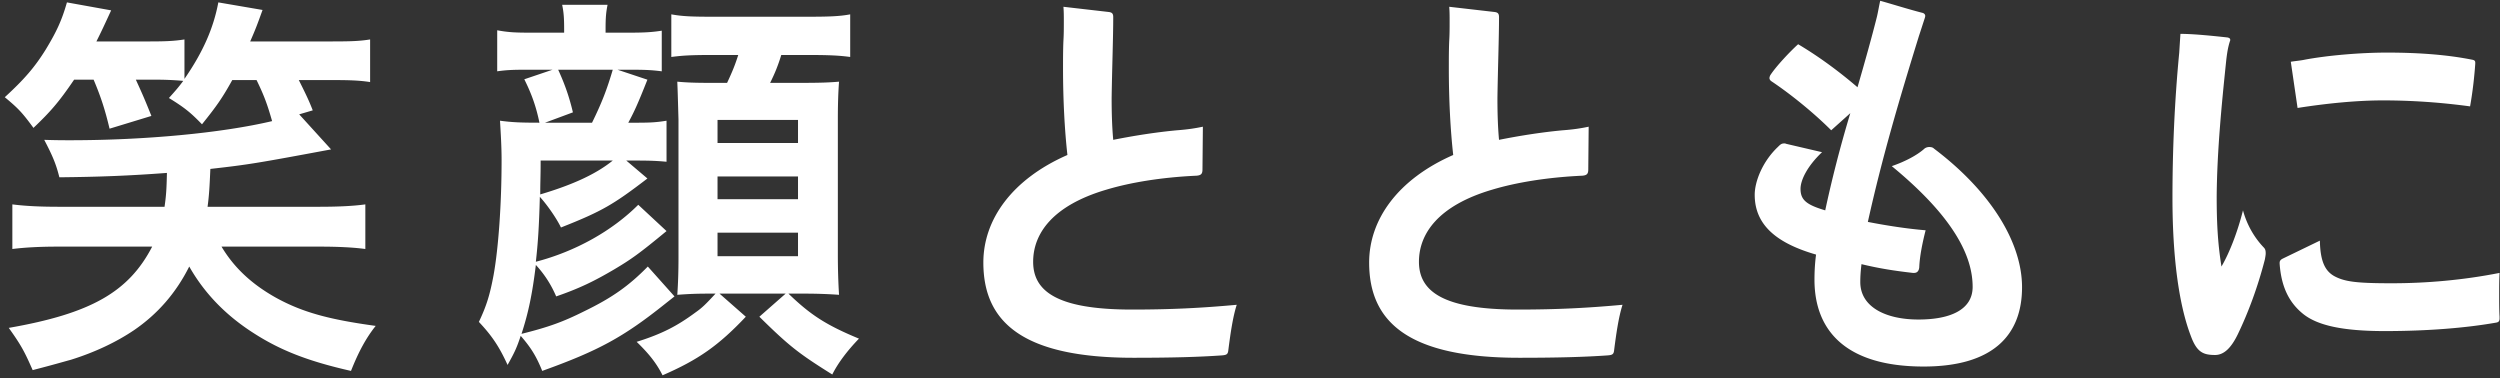 <svg xmlns="http://www.w3.org/2000/svg" width="502" height="76" fill="none"><rect width="100%" height="100%" fill="#333333" stroke="none"/><path fill="#fff" d="M18.8 16h-3.92c-3.04 4.48-4.72 6.4-8.16 9.68-2.24-3.04-2.96-3.84-5.76-6.16 3.92-3.6 6-6 8.24-9.6 2.08-3.44 3.2-5.76 4.24-9.44l8.88 1.6c-1.44 3.12-1.84 4-2.96 6.24h10.8c3.04 0 4.88-.08 6.88-.4v7.92C40.8 10.4 42.88 5.6 43.84.48L52.72 2c-1.04 2.88-1.36 3.76-2.48 6.32H66.8c3.84 0 5.52-.08 7.52-.4v8.56c-2-.32-4.08-.4-7.28-.4H60c1.2 2.4 2 4 2.8 6.08l-2.72.8 6.4 7.04C51.44 32.8 50 33.04 42.24 33.92c-.16 3.6-.24 5.2-.56 7.6H64c4.08 0 7.04-.16 9.36-.48V50q-3.48-.48-9.36-.48H44.48c2.48 4.16 6 7.52 11.04 10.32 5.28 2.88 10.56 4.32 19.92 5.6-1.92 2.4-3.44 5.2-4.96 9.04C62 72.56 56.4 70.4 51.04 66.96c-5.68-3.6-10-8.08-13.04-13.44-2.64 5.28-6.32 9.52-11.12 12.8-3.44 2.32-7.76 4.4-12.64 5.92-1.76.48-3.36.96-7.68 2.08-1.68-3.84-2.4-5.12-4.8-8.48 16.48-2.88 24.08-7.2 28.8-16.32H11.84c-3.84 0-6.8.16-9.36.48v-8.96c2.48.32 5.44.48 9.36.48h21.2c.32-2.24.4-3.36.48-6.8-7.44.56-13.44.8-21.6.88-.64-2.56-1.28-4.16-3.04-7.52 2.32.08 4.08.08 5.2.08 14.96 0 30.4-1.44 40.56-3.84-.96-3.36-1.6-5.12-3.12-8.24h-4.88c-2 3.6-3.12 5.2-6.08 8.88-2.32-2.4-3.52-3.36-6.64-5.28 1.44-1.6 1.92-2.16 2.88-3.44a61 61 0 0 0-5.76-.24h-3.76c1.12 2.48 1.52 3.28 3.12 7.28L22 25.84c-.88-3.68-1.68-6.24-3.2-9.84m124.88 42.96h-1.44c-2.48 0-4.16.08-6.24.24.16-2.24.24-4.72.24-7.36V24c-.16-5.68-.16-5.68-.24-7.6 1.76.16 3.36.24 6.72.24H146c1.12-2.4 1.6-3.6 2.24-5.6h-5.04c-4.08 0-6 .08-8.4.4V2.88c2.16.4 4.08.48 8.4.48H162c4.48 0 6.64-.08 8.72-.48v8.56c-2.32-.32-4.56-.4-8.72-.4h-5.12c-.64 2.08-1.28 3.68-2.24 5.6h6c4.32 0 5.92-.08 7.84-.24-.16 2.08-.24 4.56-.24 7.52v27.04c0 3.04.08 5.68.24 8.24-2.16-.16-4.64-.24-6.88-.24h-3.28c4.48 4.32 7.6 6.32 14.16 9.04-2.4 2.48-4.24 4.96-5.36 7.2-6.64-4.16-8.56-5.6-14.64-11.6l5.28-4.64h-13.28l5.28 4.64c-5.44 5.76-9.52 8.64-16.72 11.76-1.2-2.4-2.72-4.32-5.2-6.72 5.12-1.6 8.16-3.2 11.84-5.92 1.36-.96 2-1.6 4-3.76m.4-34.88v4.64h16.16v-4.64zm0 11.36V40h16.16v-4.56zm0 11.28v4.72h16.16v-4.72zm-15.92-5.6 5.68 5.28c-5.52 4.56-7.12 5.68-10.48 7.68-4.08 2.4-7.04 3.84-11.68 5.44-.96-2.24-2.24-4.32-4.08-6.32-.72 5.92-1.52 9.68-2.88 13.84 5.44-1.36 8.32-2.4 12.64-4.56 5.6-2.72 8.96-5.12 12.72-8.96l5.36 6c-.8.64-1.52 1.2-1.92 1.52-8.32 6.64-13.28 9.36-24.64 13.44-1.2-2.96-2.24-4.64-4.32-7.04-.8 2.4-1.2 3.28-2.64 5.84-1.6-3.52-3.04-5.76-5.76-8.64 1.6-3.36 2.24-5.6 2.96-9.44.96-5.36 1.6-14.16 1.6-23.04 0-2.64-.16-5.28-.32-7.92 2.4.32 4.08.4 7.92.4-.64-3.12-1.52-5.68-3.04-8.72l5.68-1.92h-5.2c-3.04 0-4.16.08-5.92.32V6.08c2.16.4 3.52.48 6.64.48h6.8v-.72c0-2.16-.08-3.36-.4-4.88H122c-.32 1.6-.4 2.64-.4 4.96v.64h4.64c2.96 0 4.64-.08 6.64-.4v8.16c-1.92-.24-3.04-.32-6.32-.32H124l6 2c-2 5.04-2.64 6.4-3.84 8.64h1.52c3.04 0 4.16-.08 6.16-.4v8.24c-1.76-.16-3.04-.24-6.16-.24h-1.92l4.24 3.6c-6.8 5.2-9.04 6.56-17.36 9.84-.8-1.68-2.64-4.4-4.24-6.16-.16 6.24-.4 9.44-.8 13.04 8-2.08 15.36-6.24 20.56-11.44M123.04 14h-10.96c1.36 2.96 2.24 5.52 2.96 8.56l-5.6 2.08h9.44c1.92-3.92 2.96-6.56 4.16-10.64m0 18.24h-14.48c0 3.52-.08 4.08-.08 6.8 6.48-1.92 11.2-4.08 14.56-6.8m118.496-6.8-.08 8.56c0 .88-.24 1.2-1.2 1.28-7.04.32-13.28 1.36-18.08 2.8-10.88 3.2-14.72 8.88-14.72 14.48 0 5.92 4.8 9.6 19.84 9.6 7.84 0 14.08-.32 21.04-.96-.8 2.48-1.28 5.92-1.68 9.04-.08.88-.32 1.04-1.28 1.12-4.56.32-10 .48-17.76.48-22.32 0-30.16-7.2-30.16-19.12 0-8.64 5.76-16.72 16.88-21.6-.56-5.04-.88-11.04-.88-17.44 0-1.84 0-3.68.08-5.52.08-1.28.08-2.56.08-3.92 0-.96 0-1.92-.08-2.88l9.04 1.04c.72.08.96.32.96 1.04 0 4.08-.24 10.56-.32 16.24 0 3.04.08 5.76.32 8.4 4-.8 8.48-1.52 12.8-1.92 2.16-.16 3.68-.4 5.2-.72m77.469 0-.08 8.56c0 .88-.24 1.2-1.2 1.28-7.04.32-13.28 1.36-18.08 2.8-10.88 3.2-14.72 8.88-14.72 14.48 0 5.92 4.8 9.6 19.84 9.6 7.84 0 14.08-.32 21.04-.96-.8 2.48-1.28 5.92-1.68 9.04-.08.88-.32 1.04-1.28 1.12-4.56.32-10 .48-17.76.48-22.32 0-30.16-7.2-30.16-19.12 0-8.64 5.76-16.72 16.88-21.6-.56-5.04-.88-11.04-.88-17.44 0-1.84 0-3.68.08-5.52.08-1.28.08-2.56.08-3.92 0-.96 0-1.92-.08-2.88l9.04 1.04c.72.08.96.32.96 1.04 0 4.08-.24 10.56-.32 16.24 0 3.04.08 5.76.32 8.4 4-.8 8.48-1.52 12.8-1.92 2.16-.16 3.68-.4 5.2-.72m52.542-2.72-3.84 3.44c-3.52-3.52-8.16-7.28-12-9.84-.24-.16-.4-.4-.4-.64 0-.16.08-.4.16-.56 1.12-1.76 4-4.8 5.6-6.24 4.32 2.56 8.48 5.68 11.92 8.64 1.44-4.96 2.88-10.08 3.92-14.24.24-1.04.4-2.08.64-3.12 2.32.64 5.6 1.68 8.4 2.4.4.08.64.32.64.64 0 .16-.08.4-.16.64-.16.48-.8 2.48-1.12 3.44-3.76 12.16-7.36 24.24-10.24 37.28 3.68.72 7.76 1.36 11.6 1.68-.64 2.48-1.2 5.28-1.28 7.44-.08.8-.48 1.12-1.04 1.12h-.24c-3.52-.4-6.72-.88-10.32-1.76-.16 1.36-.24 2.4-.24 3.6 0 4.96 5.04 7.52 11.68 7.52 6.32 0 10.88-1.92 10.88-6.56 0-6.08-3.68-13.92-16.24-24.24 2.8-.96 5.12-2.24 6.48-3.44.24-.24.64-.4 1.04-.4s.72.08.96.32c11.44 8.64 17.68 18.88 17.68 27.84 0 9.76-6 15.92-19.76 15.92-15.6 0-21.92-7.2-21.92-17.44 0-1.52.08-3.28.32-5.04-7.76-2.24-12.32-5.84-12.32-12 0-2.72 1.6-6.72 4.64-9.6.48-.48.72-.72 1.28-.72.08 0 .24 0 .4.08l7.2 1.68c-2.96 2.8-4.32 5.6-4.32 7.36 0 2.24 1.2 3.2 4.96 4.32 1.28-6 2.96-12.64 5.04-19.52m89.806-1.04-1.36-9.28c.96-.16 2-.24 2.72-.4 4.64-.88 11.28-1.44 16.56-1.44 6.8 0 12.4.48 17.2 1.44.4.08.56.24.56.56v.24c-.16 2.32-.48 5.44-1.04 8.56-5.92-.8-11.68-1.2-17.52-1.2-5.04 0-11.04.56-17.12 1.52m-2.96 30.24 7.44-3.6c.08 4.16 1.04 6.08 2.88 7.12 2.08 1.12 4.4 1.44 11.52 1.44 7.04 0 14.4-.64 21.68-2.08-.08 1.44-.08 2.8-.08 4.16 0 1.76 0 3.28.08 4.64v.32c0 .64-.24.8-.8.88-5.92 1.04-13.6 1.68-22.24 1.68-8.72 0-13.6-1.2-16.4-3.44-2.88-2.32-4.4-5.52-4.72-10.08v-.16c0-.4.16-.64.64-.88m-3.6.16c-1.44 5.6-3.36 10.72-5.44 15.04-1.28 2.64-2.72 4.16-4.56 4.16-2.4 0-3.68-.56-4.88-3.84-2.48-6.48-3.68-16.24-3.68-27.68 0-9.28.4-19.28 1.36-29.2.08-1.28.16-2.56.24-3.76 2.64 0 6.48.4 9.44.72.4.08.56.24.56.48 0 .08 0 .16-.08.32-.4 1.28-.56 2.4-.72 3.76-.96 9.2-1.84 18.32-1.92 27.28 0 4.88.16 9.2.96 14.16 1.68-2.88 3.28-7.12 4.32-11.28.8 2.96 2.32 5.52 4.16 7.44.32.32.4.64.4 1.2 0 .32-.08.72-.16 1.2"/></svg>